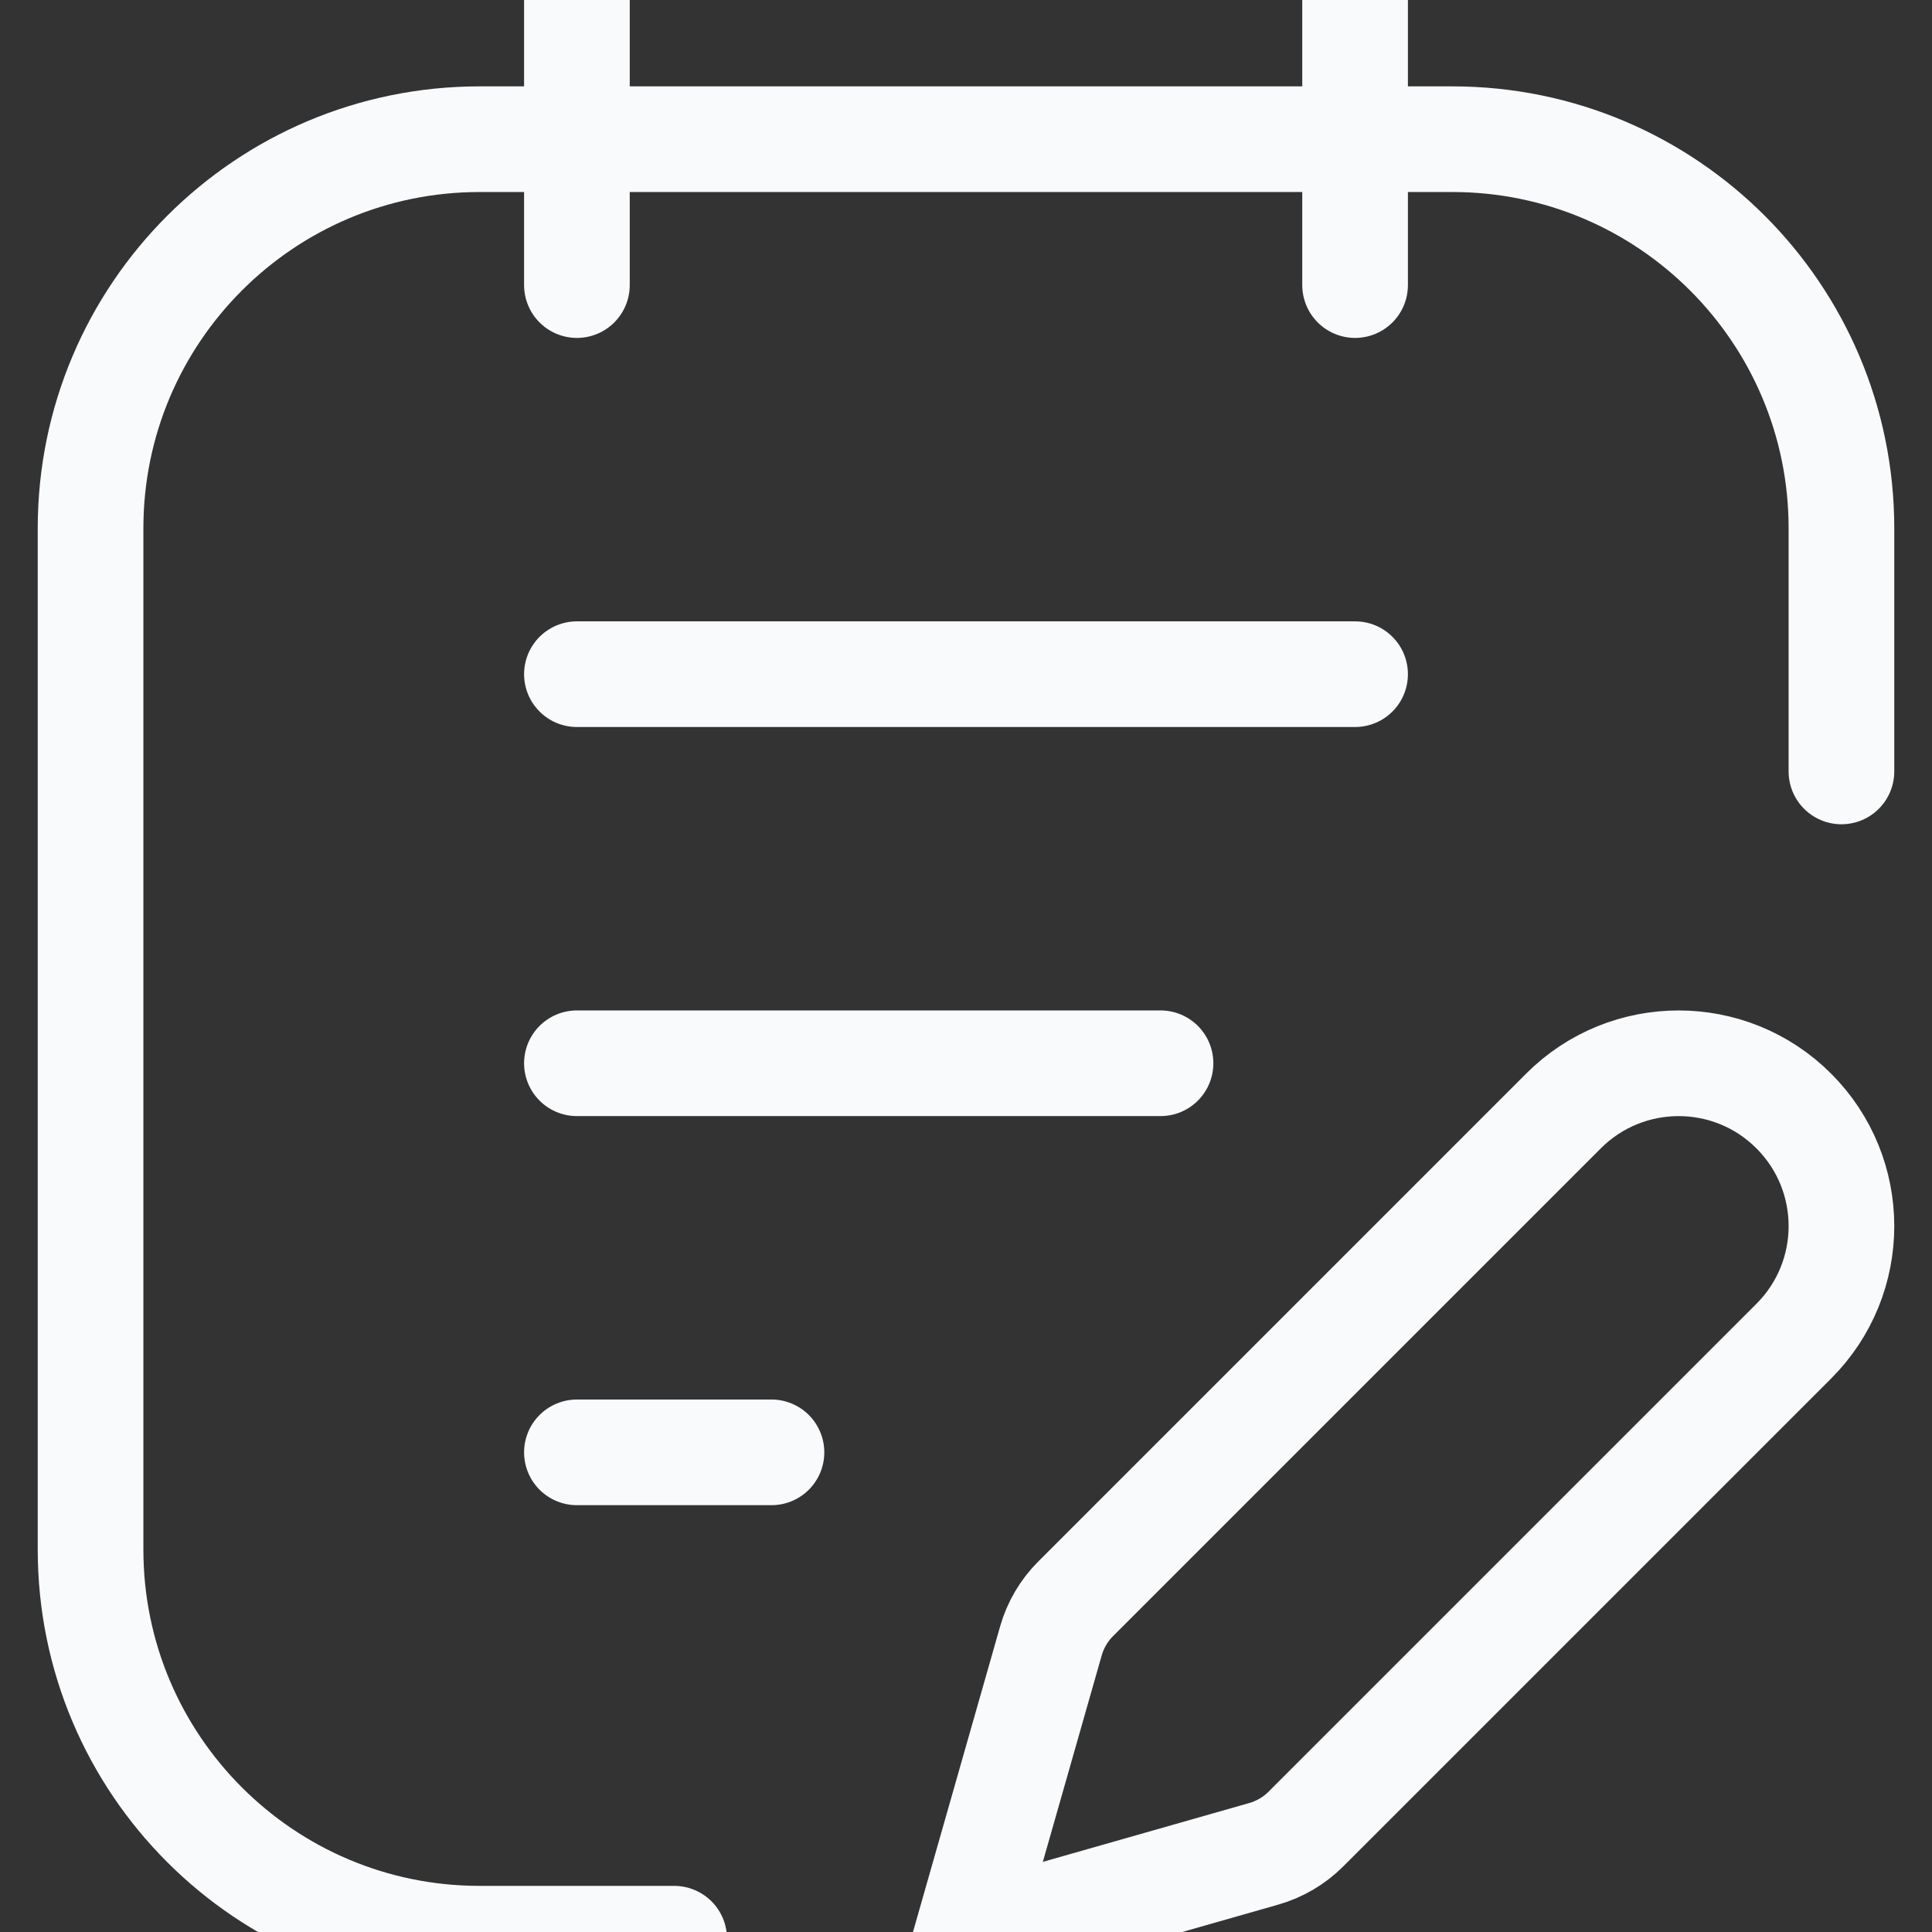 <svg width="64" height="64" viewBox="0 0 64 64" fill="none" xmlns="http://www.w3.org/2000/svg">
  <rect x="0" y="0" width="64" height="64" fill="#333333" stroke="none"/>
  <path
    d="M61 25.555V17.5C61 10.382 55.229 4.611 48.111 4.611H15.889C8.771 4.611 3 10.382 3 17.5V51.333C3 58.452 8.771 64.222 15.889 64.222H22.333M19.111 -0.222V9.444M44.889 22.333H19.111M38.444 35.222H19.111M25.556 48.111H19.111M44.889 -0.222V9.444M32 64.222L41.862 61.411C42.391 61.26 42.873 60.977 43.261 60.588L59.42 44.429C61.527 42.323 61.527 38.908 59.42 36.802C57.314 34.696 53.899 34.696 51.793 36.802L35.634 52.961C35.245 53.349 34.962 53.831 34.812 54.36L32 64.222Z"
    stroke="#F8FAFC" stroke-width="3.5" stroke-linecap="round" />
</svg>